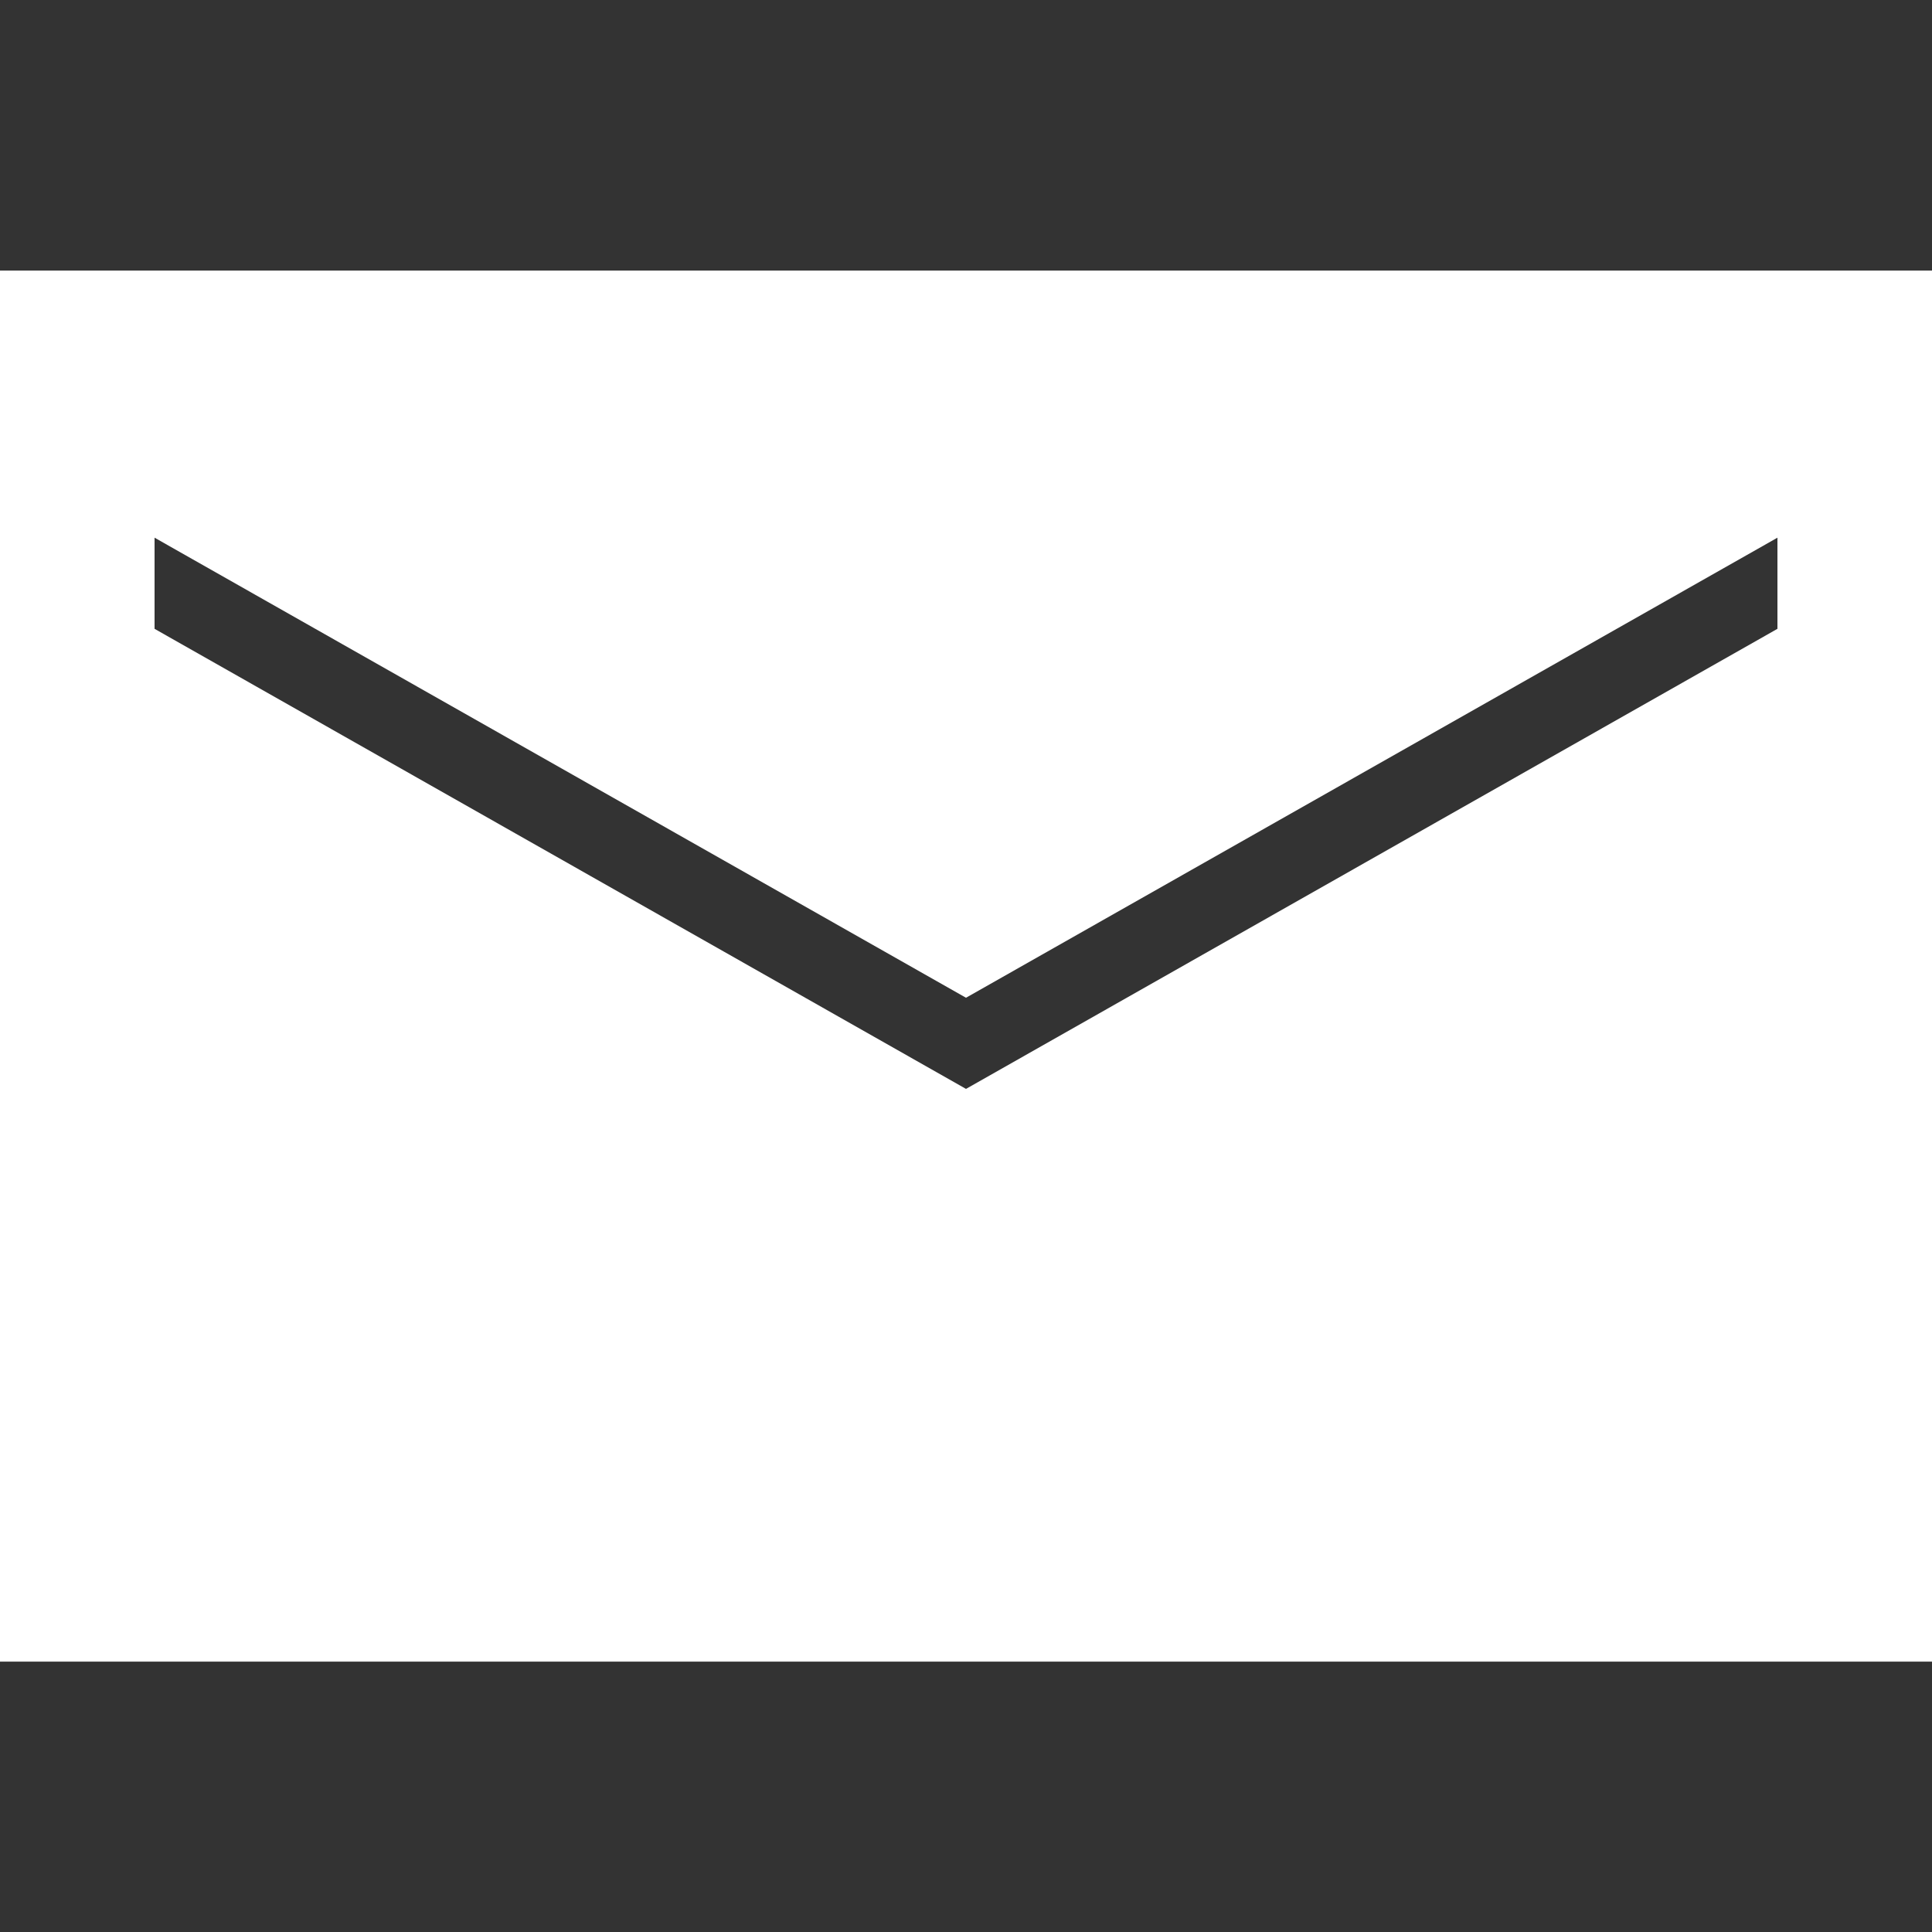 <?xml version="1.0" encoding="UTF-8"?> <svg xmlns="http://www.w3.org/2000/svg" width="23" height="23" viewBox="0 0 23 23" fill="none"><rect x="0" y="0" width="23" height="23" fill="#333333" stroke="none"/> <path d="M0 3.221V19.781H23V3.221H0ZM21.16 7.486L11.5 12.963L1.84 7.486V6.401L11.5 11.878L21.16 6.401V7.486Z" fill="white"></path> </svg> 